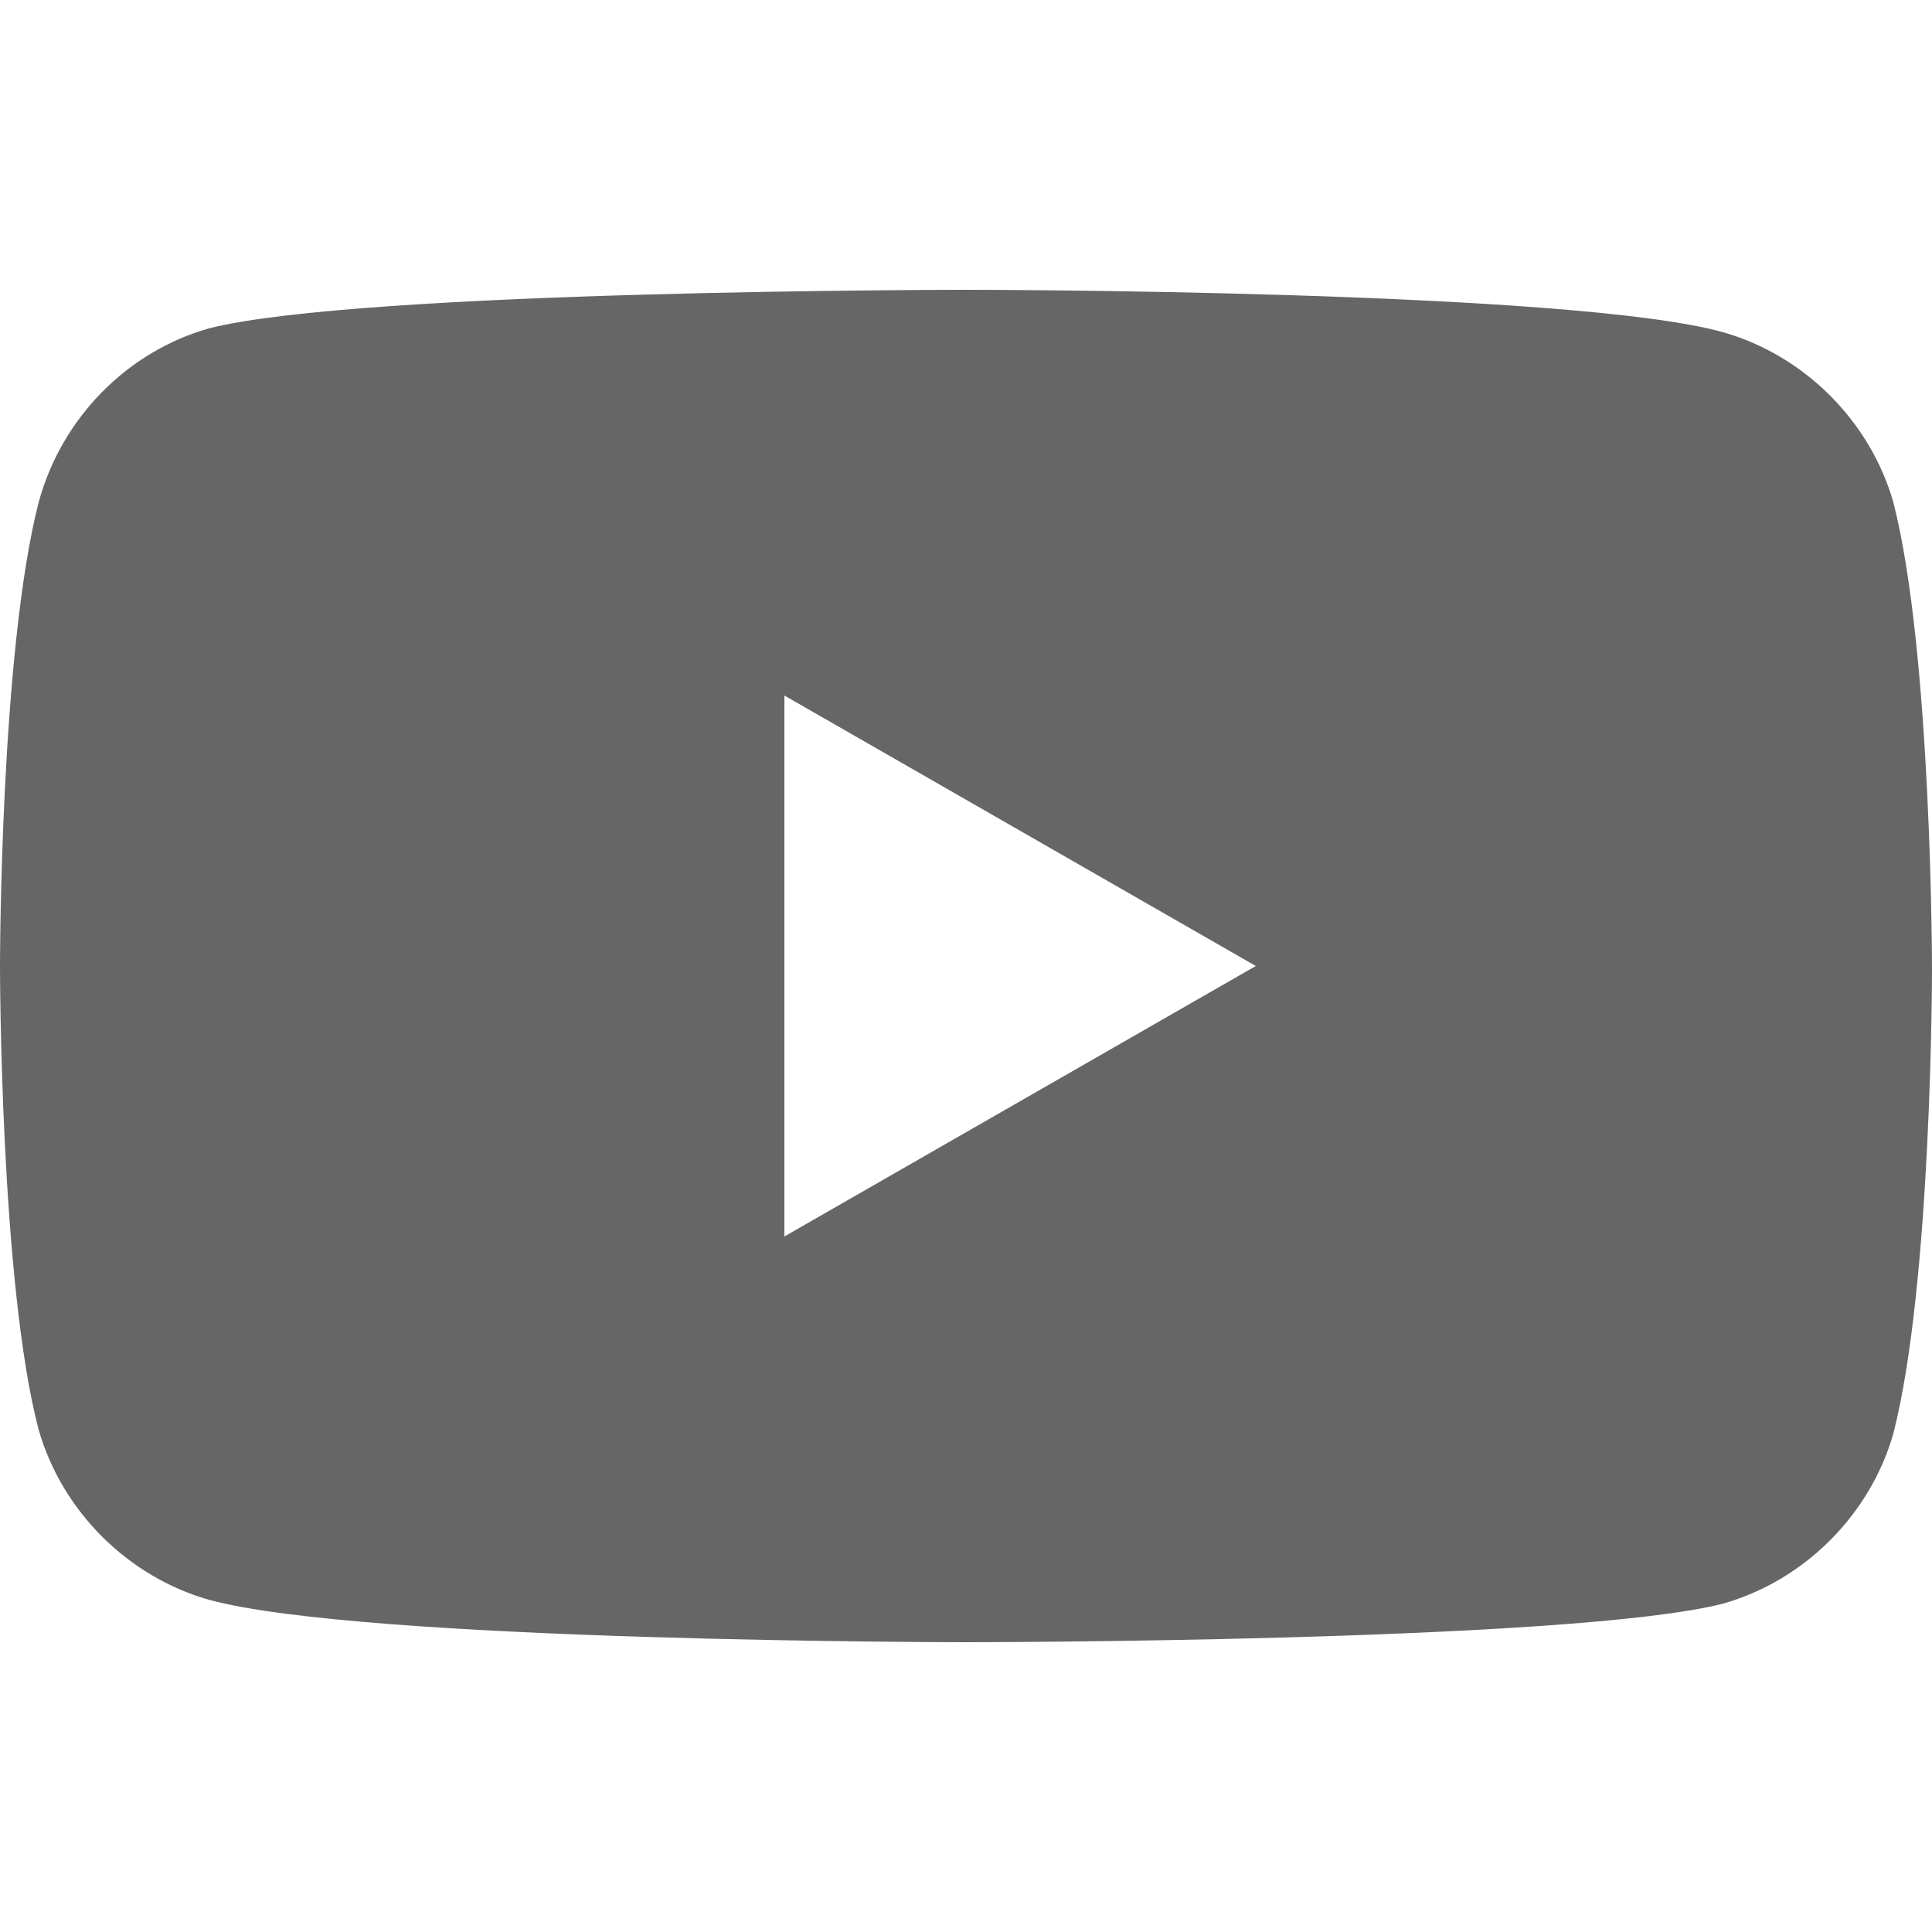 <?xml version="1.0" encoding="utf-8"?>
<!-- Generator: Adobe Illustrator 24.2.3, SVG Export Plug-In . SVG Version: 6.00 Build 0)  -->
<svg version="1.1" id="Laag_1" xmlns="http://www.w3.org/2000/svg" xmlns:xlink="http://www.w3.org/1999/xlink" x="0px" y="0px"
	 viewBox="0 0 50 50" style="enable-background:new 0 0 50 50;" xml:space="preserve">
<style type="text/css">
	.st0{fill:#666666;}
</style>
<path class="st0" d="M49,13c-0.6-2.1-2.3-3.8-4.4-4.4C40.7,7.5,25,7.5,25,7.5s-15.7,0-19.6,1C3.3,9.1,1.6,10.8,1,13
	c-1,3.9-1,12-1,12s0,8.2,1,12c0.6,2.1,2.3,3.8,4.4,4.4c4,1.1,19.6,1.1,19.6,1.1s15.7,0,19.6-1c2.1-0.6,3.8-2.3,4.4-4.4
	c1-3.9,1-12,1-12S50,16.9,49,13z M20.3,32V18l12.2,7L20.3,32z"/>
</svg>
